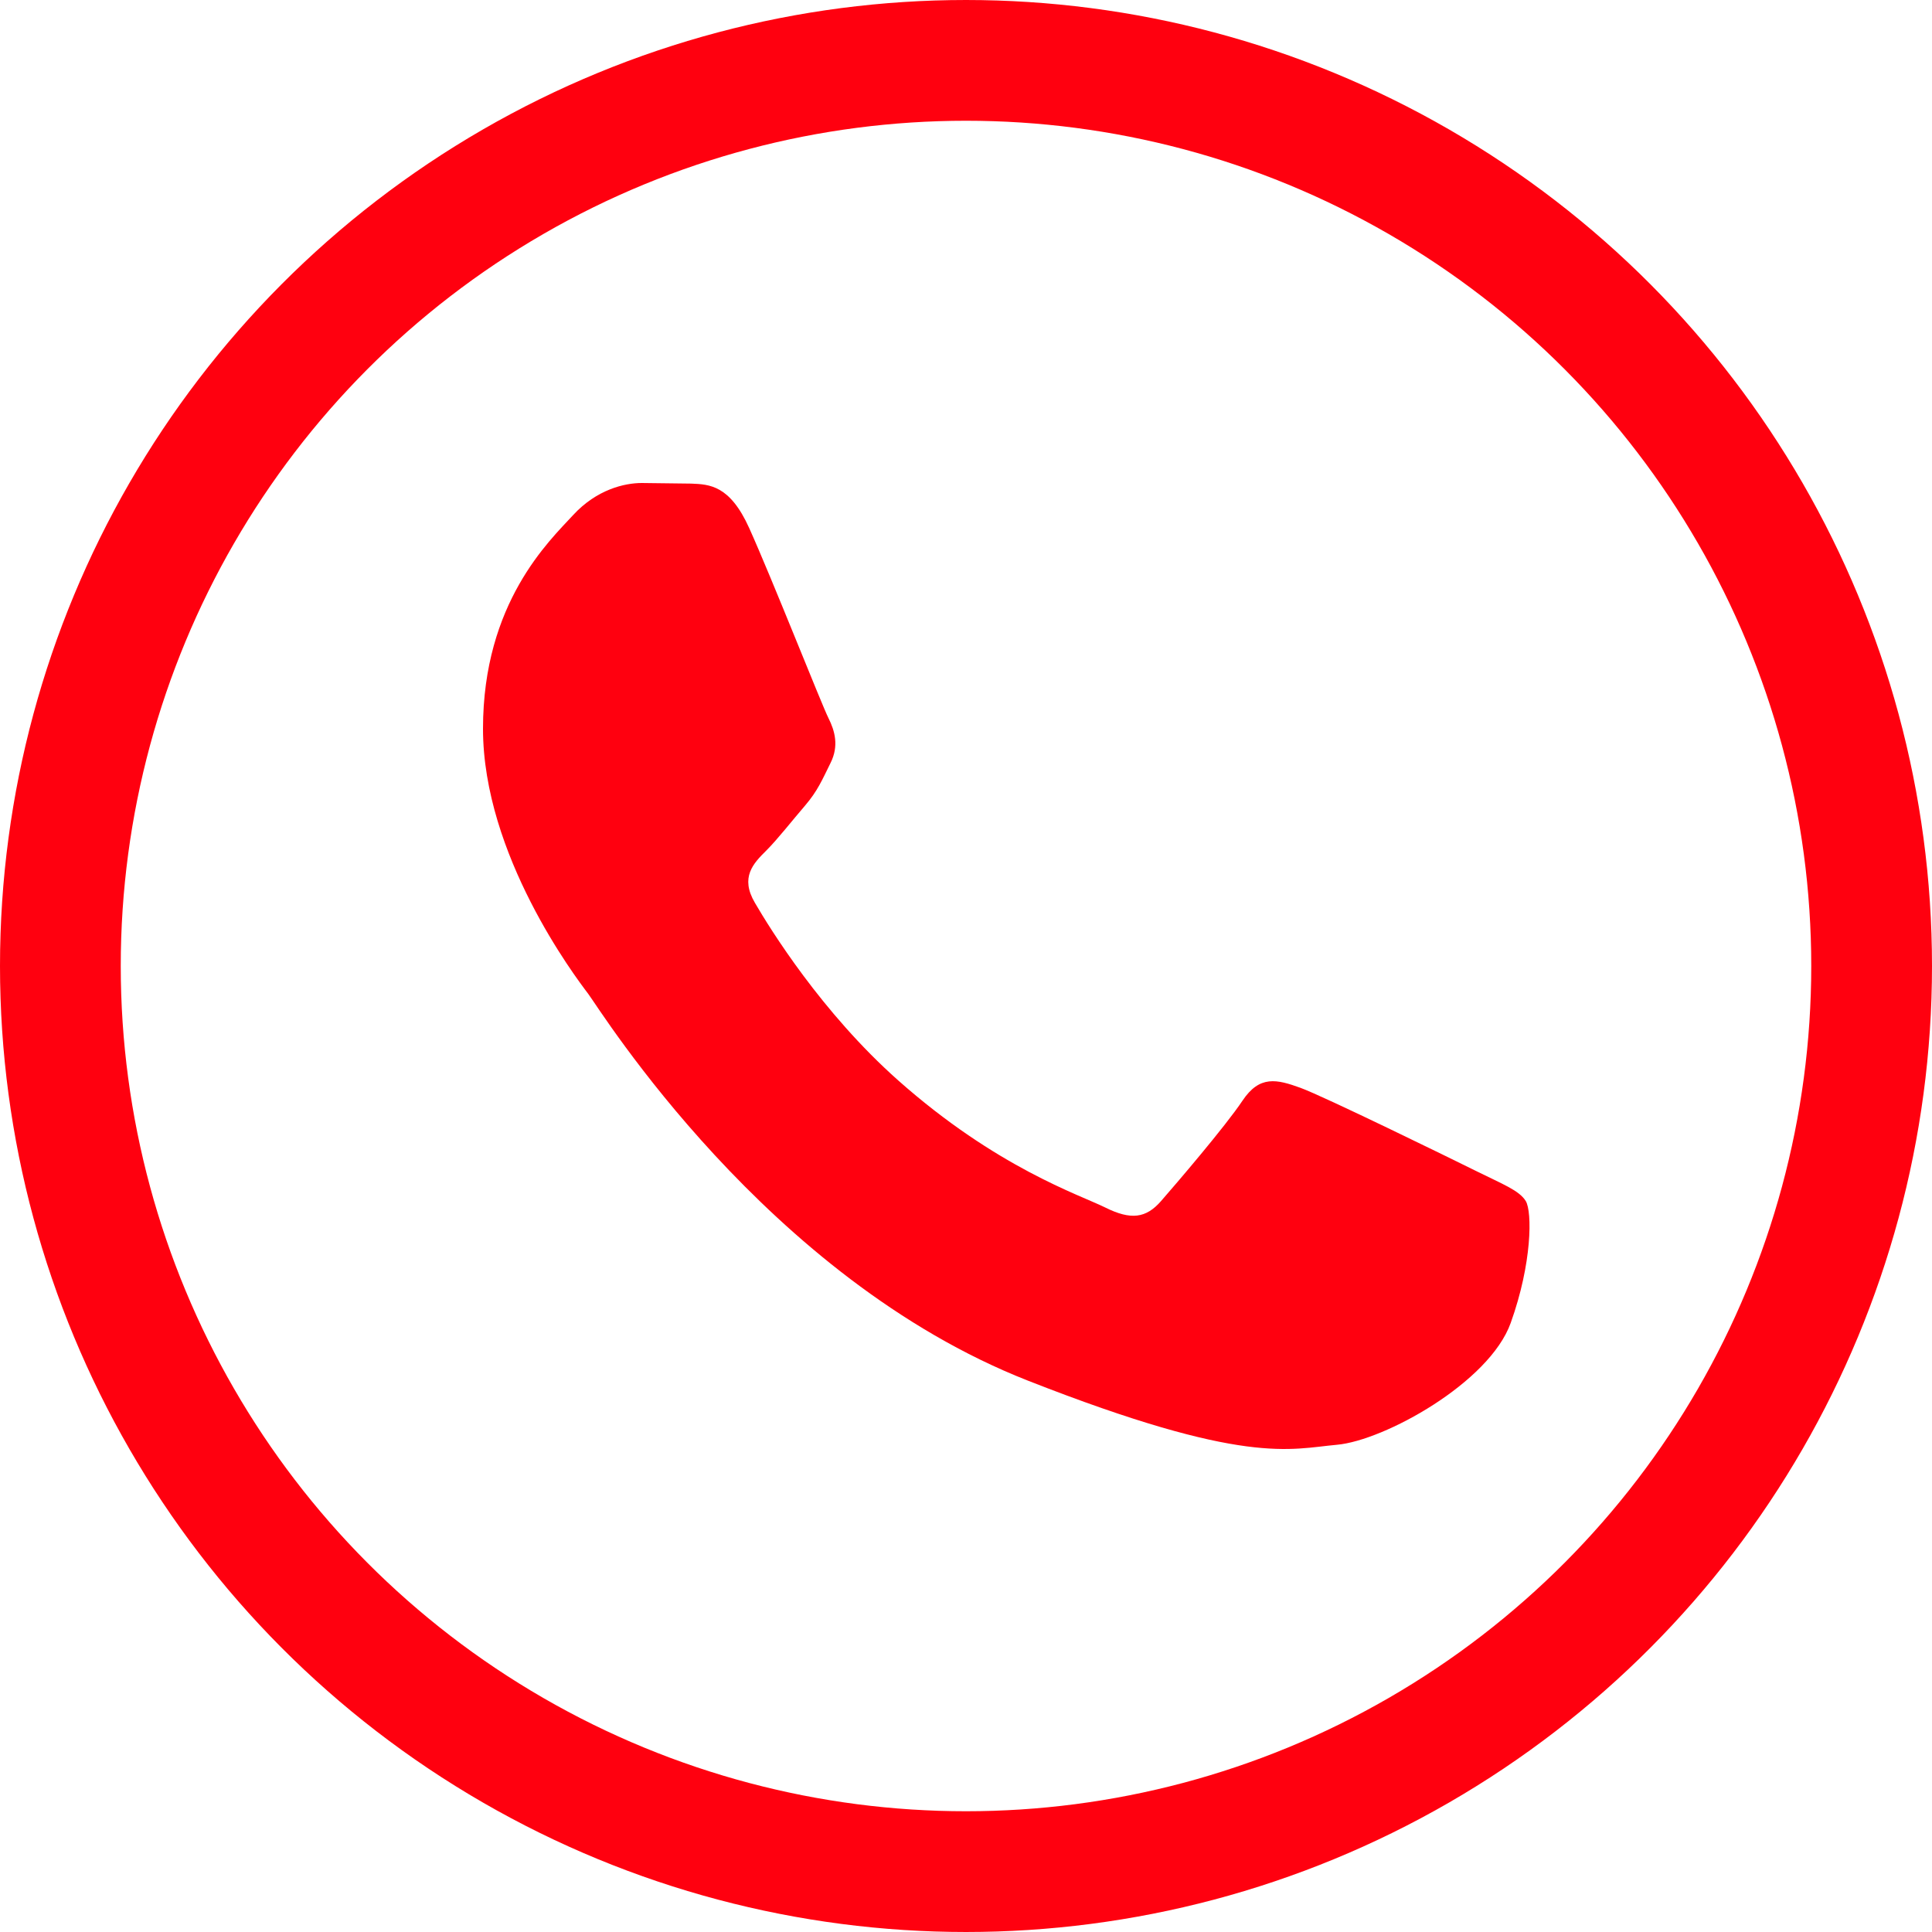 <?xml version="1.0" encoding="UTF-8"?> <svg xmlns="http://www.w3.org/2000/svg" width="16" height="16" viewBox="0 0 16 16" fill="none"><path fill-rule="evenodd" clip-rule="evenodd" d="M6.204 4.372C6.044 4.018 5.876 4.011 5.724 4.005L5.315 4C5.173 4 4.942 4.053 4.746 4.266C4.551 4.478 4 4.991 4 6.035C4 7.08 4.764 8.089 4.871 8.23C4.977 8.372 6.346 10.583 8.513 11.434C10.314 12.141 10.681 12 11.072 11.965C11.463 11.93 12.334 11.451 12.511 10.956C12.689 10.46 12.689 10.036 12.636 9.947C12.582 9.858 12.44 9.805 12.227 9.699C12.013 9.593 10.965 9.08 10.77 9.009C10.574 8.938 10.432 8.903 10.29 9.115C10.148 9.328 9.739 9.805 9.615 9.947C9.491 10.089 9.366 10.106 9.153 10C8.939 9.894 8.253 9.67 7.438 8.947C6.804 8.384 6.376 7.69 6.252 7.477C6.127 7.265 6.239 7.15 6.346 7.044C6.441 6.949 6.559 6.797 6.666 6.673C6.772 6.549 6.808 6.46 6.878 6.319C6.949 6.177 6.914 6.053 6.861 5.947C6.807 5.841 6.393 4.791 6.204 4.372Z" fill="#FF000F"></path><circle cx="8" cy="8" r="7.5" stroke="#FF000F"></circle></svg> 